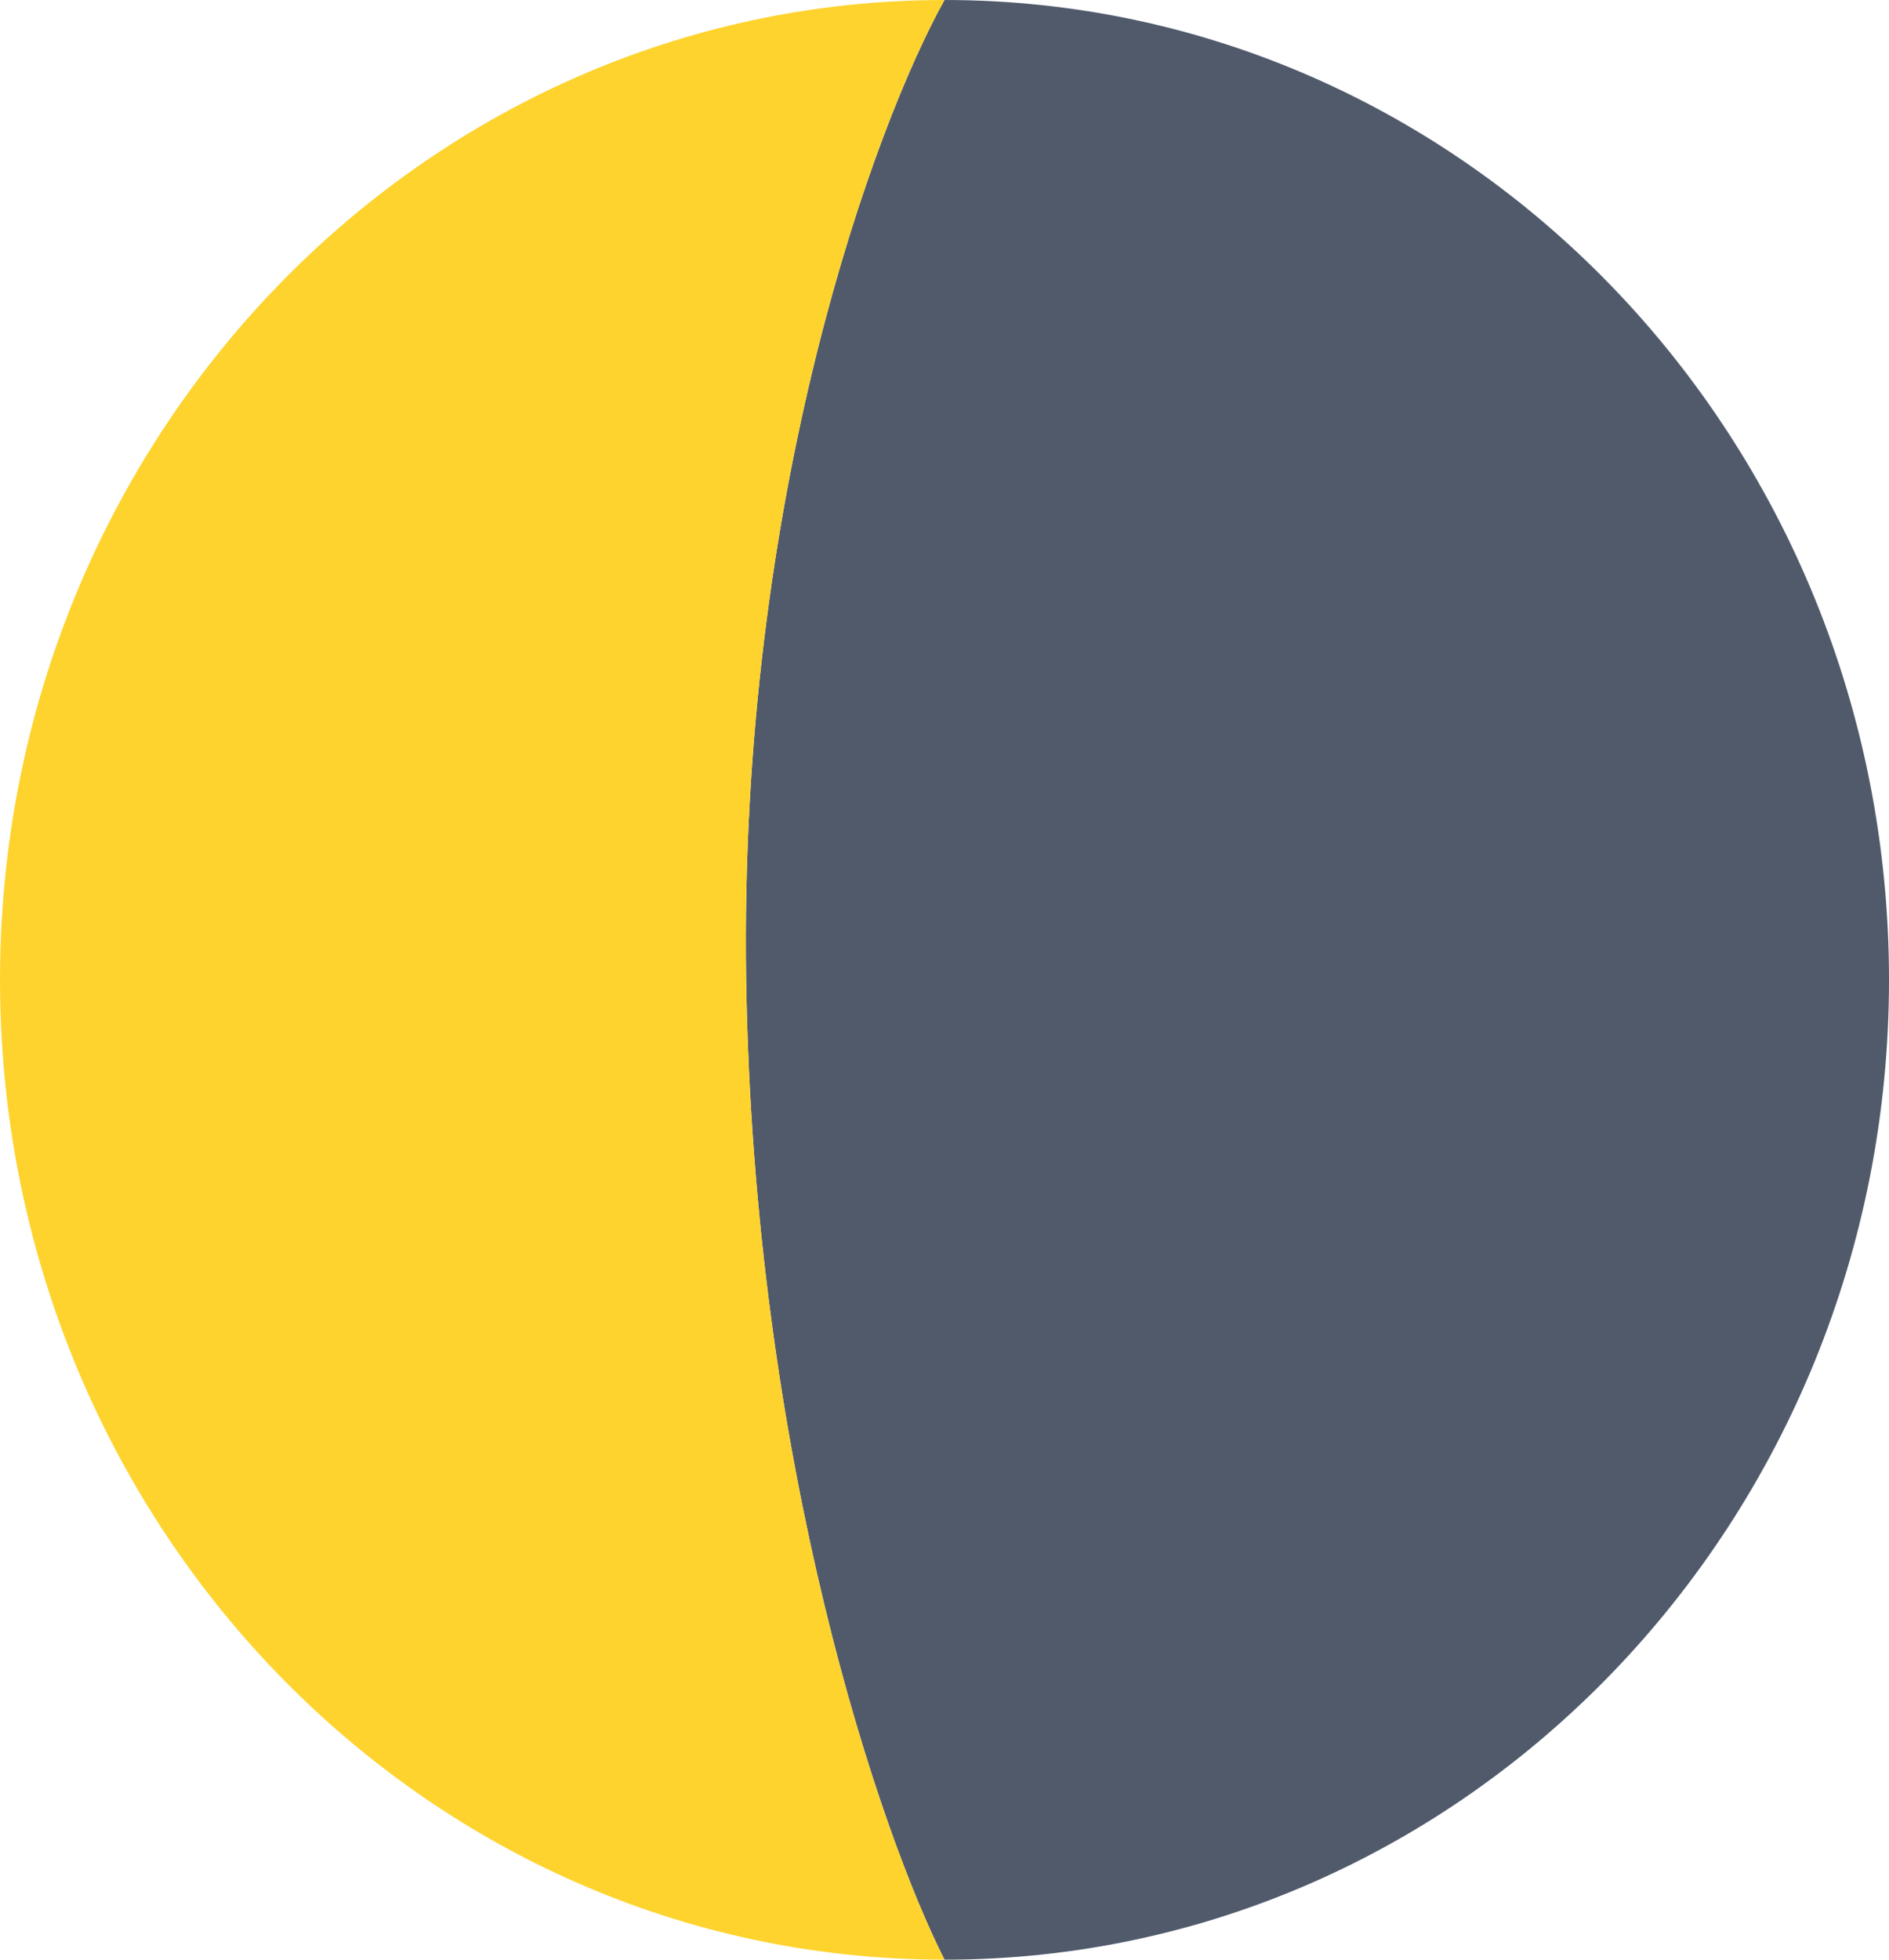 <svg width="27" height="28" viewBox="0 0 27 28" fill="none" xmlns="http://www.w3.org/2000/svg">
<path fill-rule="evenodd" clip-rule="evenodd" d="M13.5 28C20.956 28 27 21.732 27 14C27 6.268 20.956 0 13.5 0C12.51 1.773 10.557 7.056 10.665 14C10.773 20.944 12.6 26.227 13.5 28Z" fill="#505A6B"/>
<path d="M-2.98023e-07 14C-2.98023e-07 21.732 6.044 28 13.5 28C12.6 26.227 10.773 20.944 10.665 14C10.557 7.056 12.51 1.773 13.5 0C6.044 0 -2.98023e-07 6.268 -2.98023e-07 14Z" fill="#FFD32E"/>
</svg>
